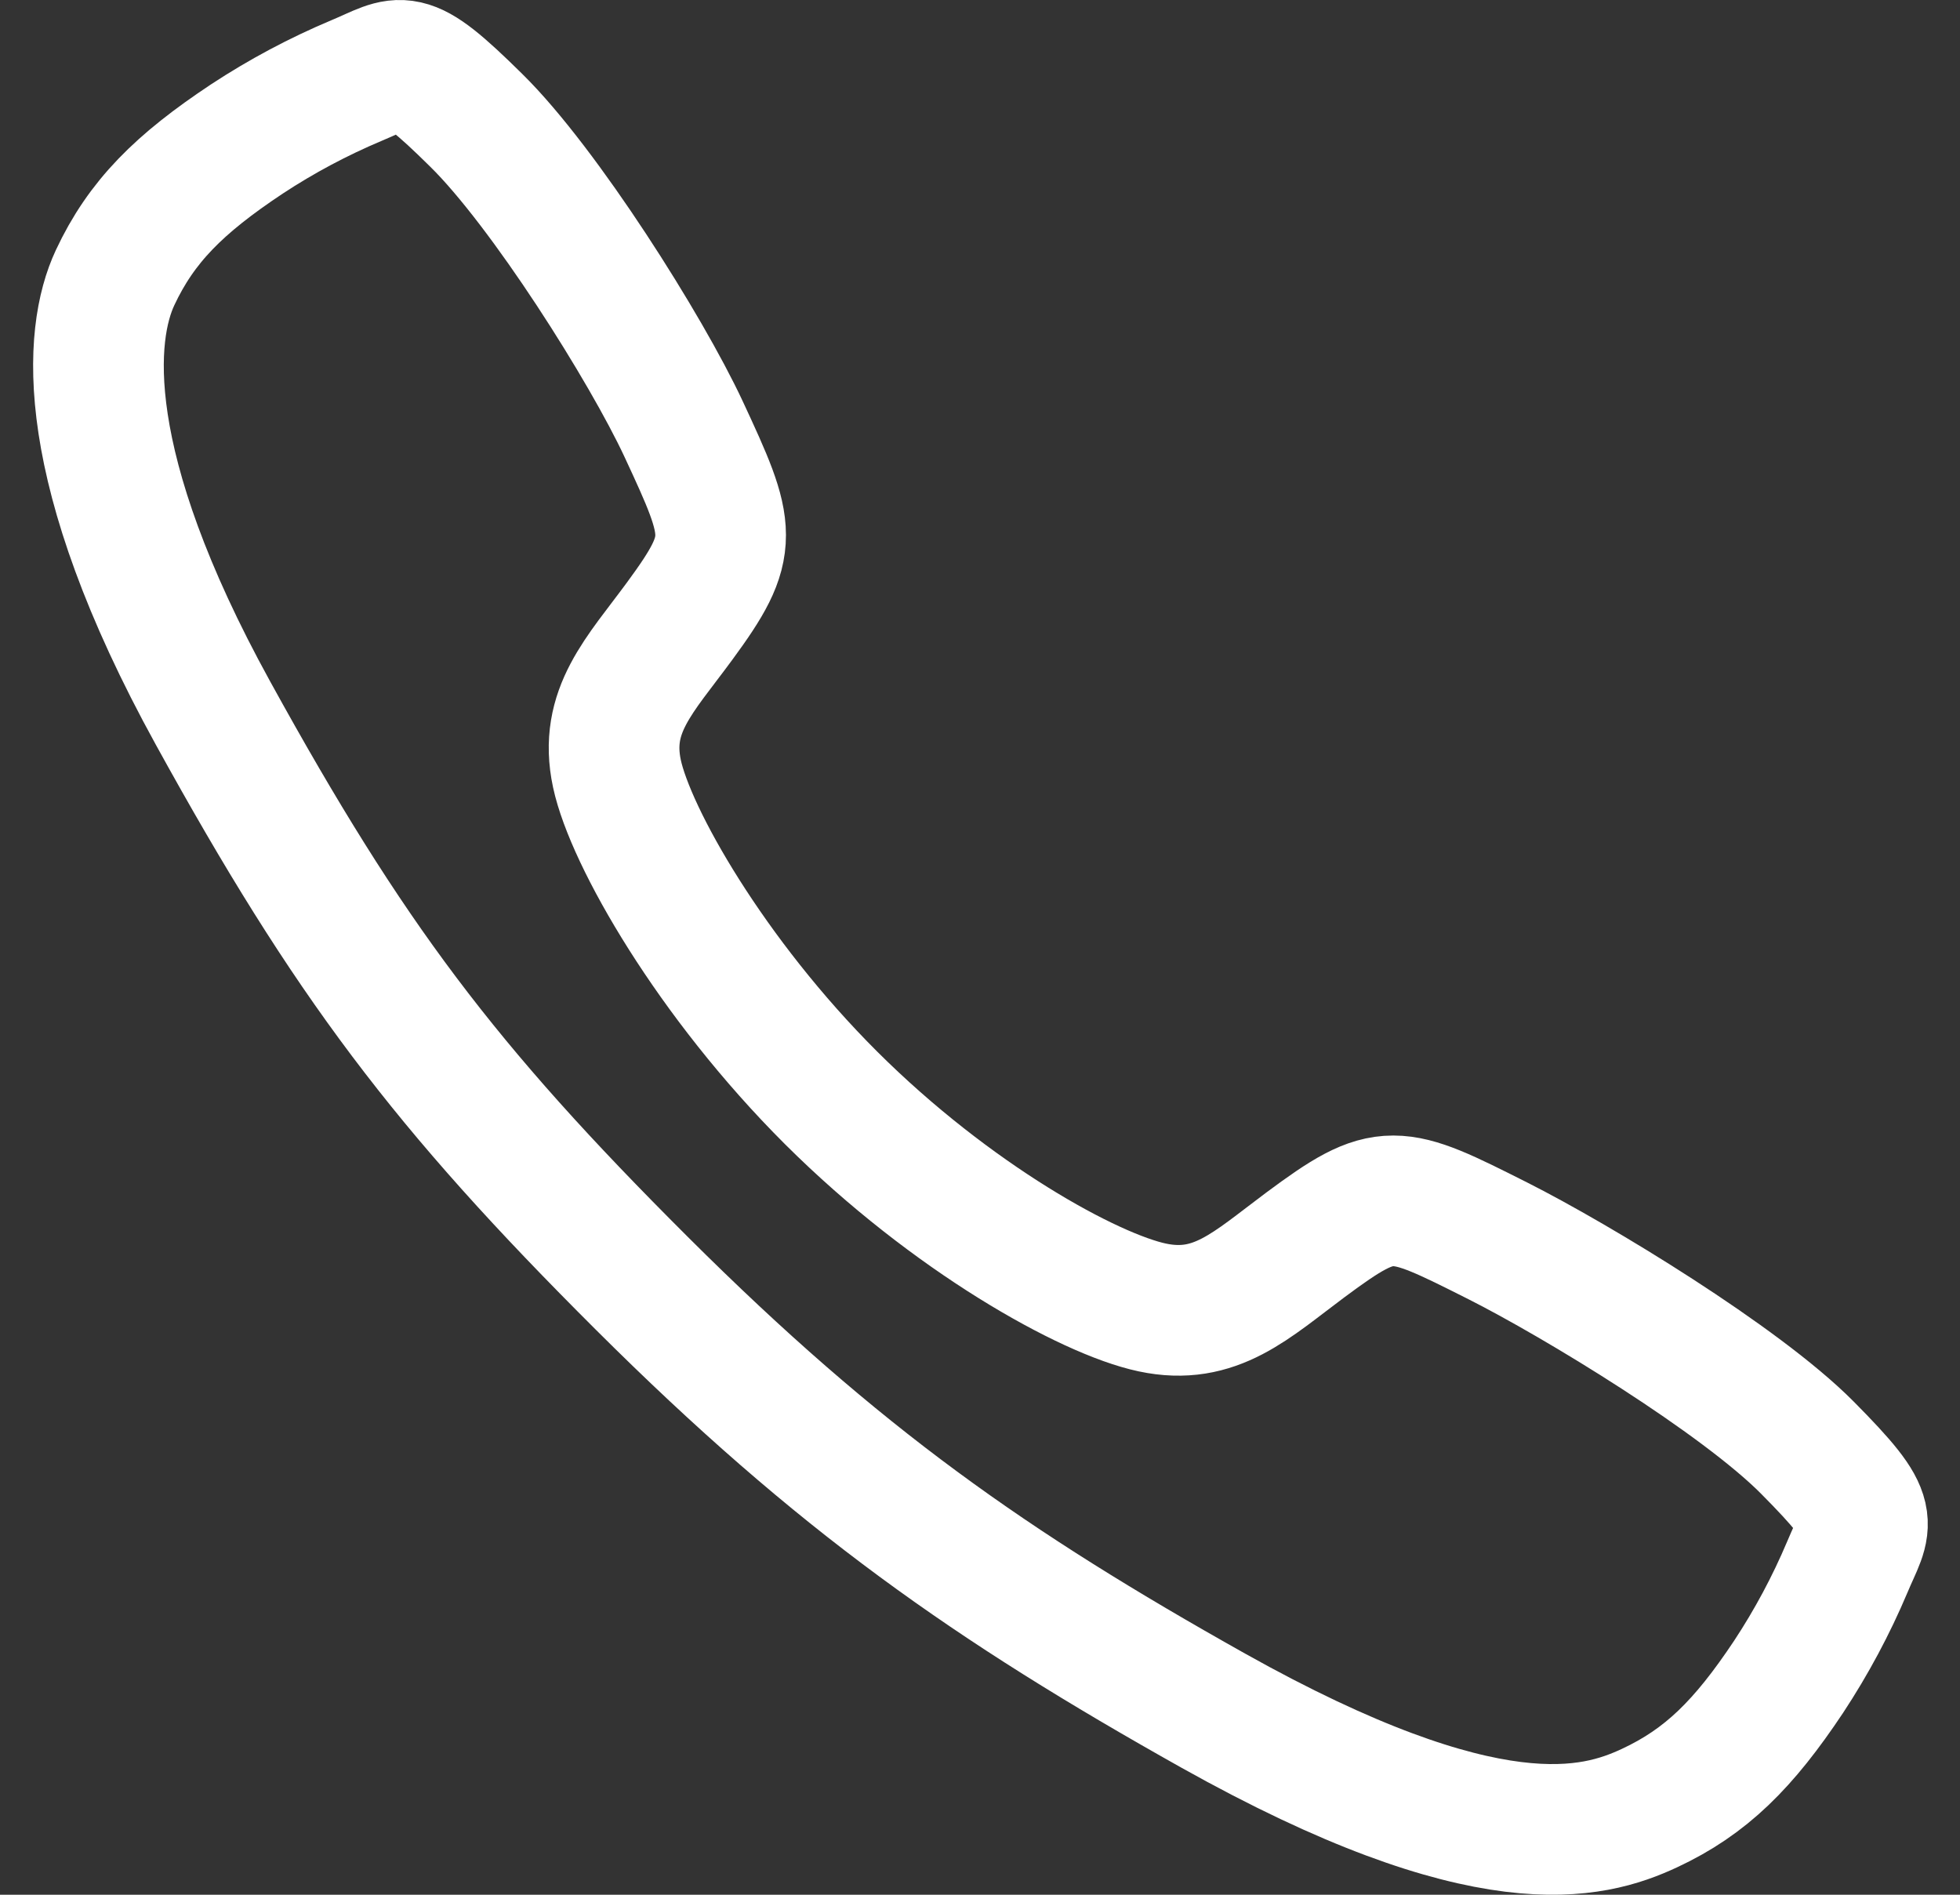 <?xml version="1.0" encoding="UTF-8"?> <svg xmlns="http://www.w3.org/2000/svg" width="30" height="29" viewBox="0 0 30 29" fill="none"><rect x="0" y="0" width="30" height="29" fill="#333333" stroke="none"/> <path d="M27.664 22.157C26.634 21.119 24.137 19.603 22.926 18.992C21.349 18.198 21.219 18.133 19.98 19.054C19.153 19.669 18.603 20.218 17.635 20.011C16.667 19.805 14.565 18.641 12.723 16.806C10.882 14.97 9.65 12.807 9.443 11.842C9.236 10.878 9.795 10.335 10.403 9.506C11.261 8.338 11.197 8.143 10.463 6.566C9.891 5.339 8.332 2.866 7.289 1.841C6.174 0.74 6.174 0.934 5.456 1.233C4.871 1.479 4.31 1.778 3.779 2.127C2.741 2.816 2.164 3.39 1.761 4.251C1.358 5.112 1.177 7.131 3.259 10.912C5.34 14.693 6.8 16.627 9.823 19.641C12.846 22.655 15.17 24.275 18.568 26.181C22.771 28.535 24.383 28.076 25.247 27.674C26.111 27.271 26.687 26.7 27.378 25.662C27.727 25.132 28.027 24.572 28.274 23.987C28.573 23.271 28.768 23.271 27.664 22.157Z" stroke="white" stroke-width="2" stroke-miterlimit="10"></path> </svg> 